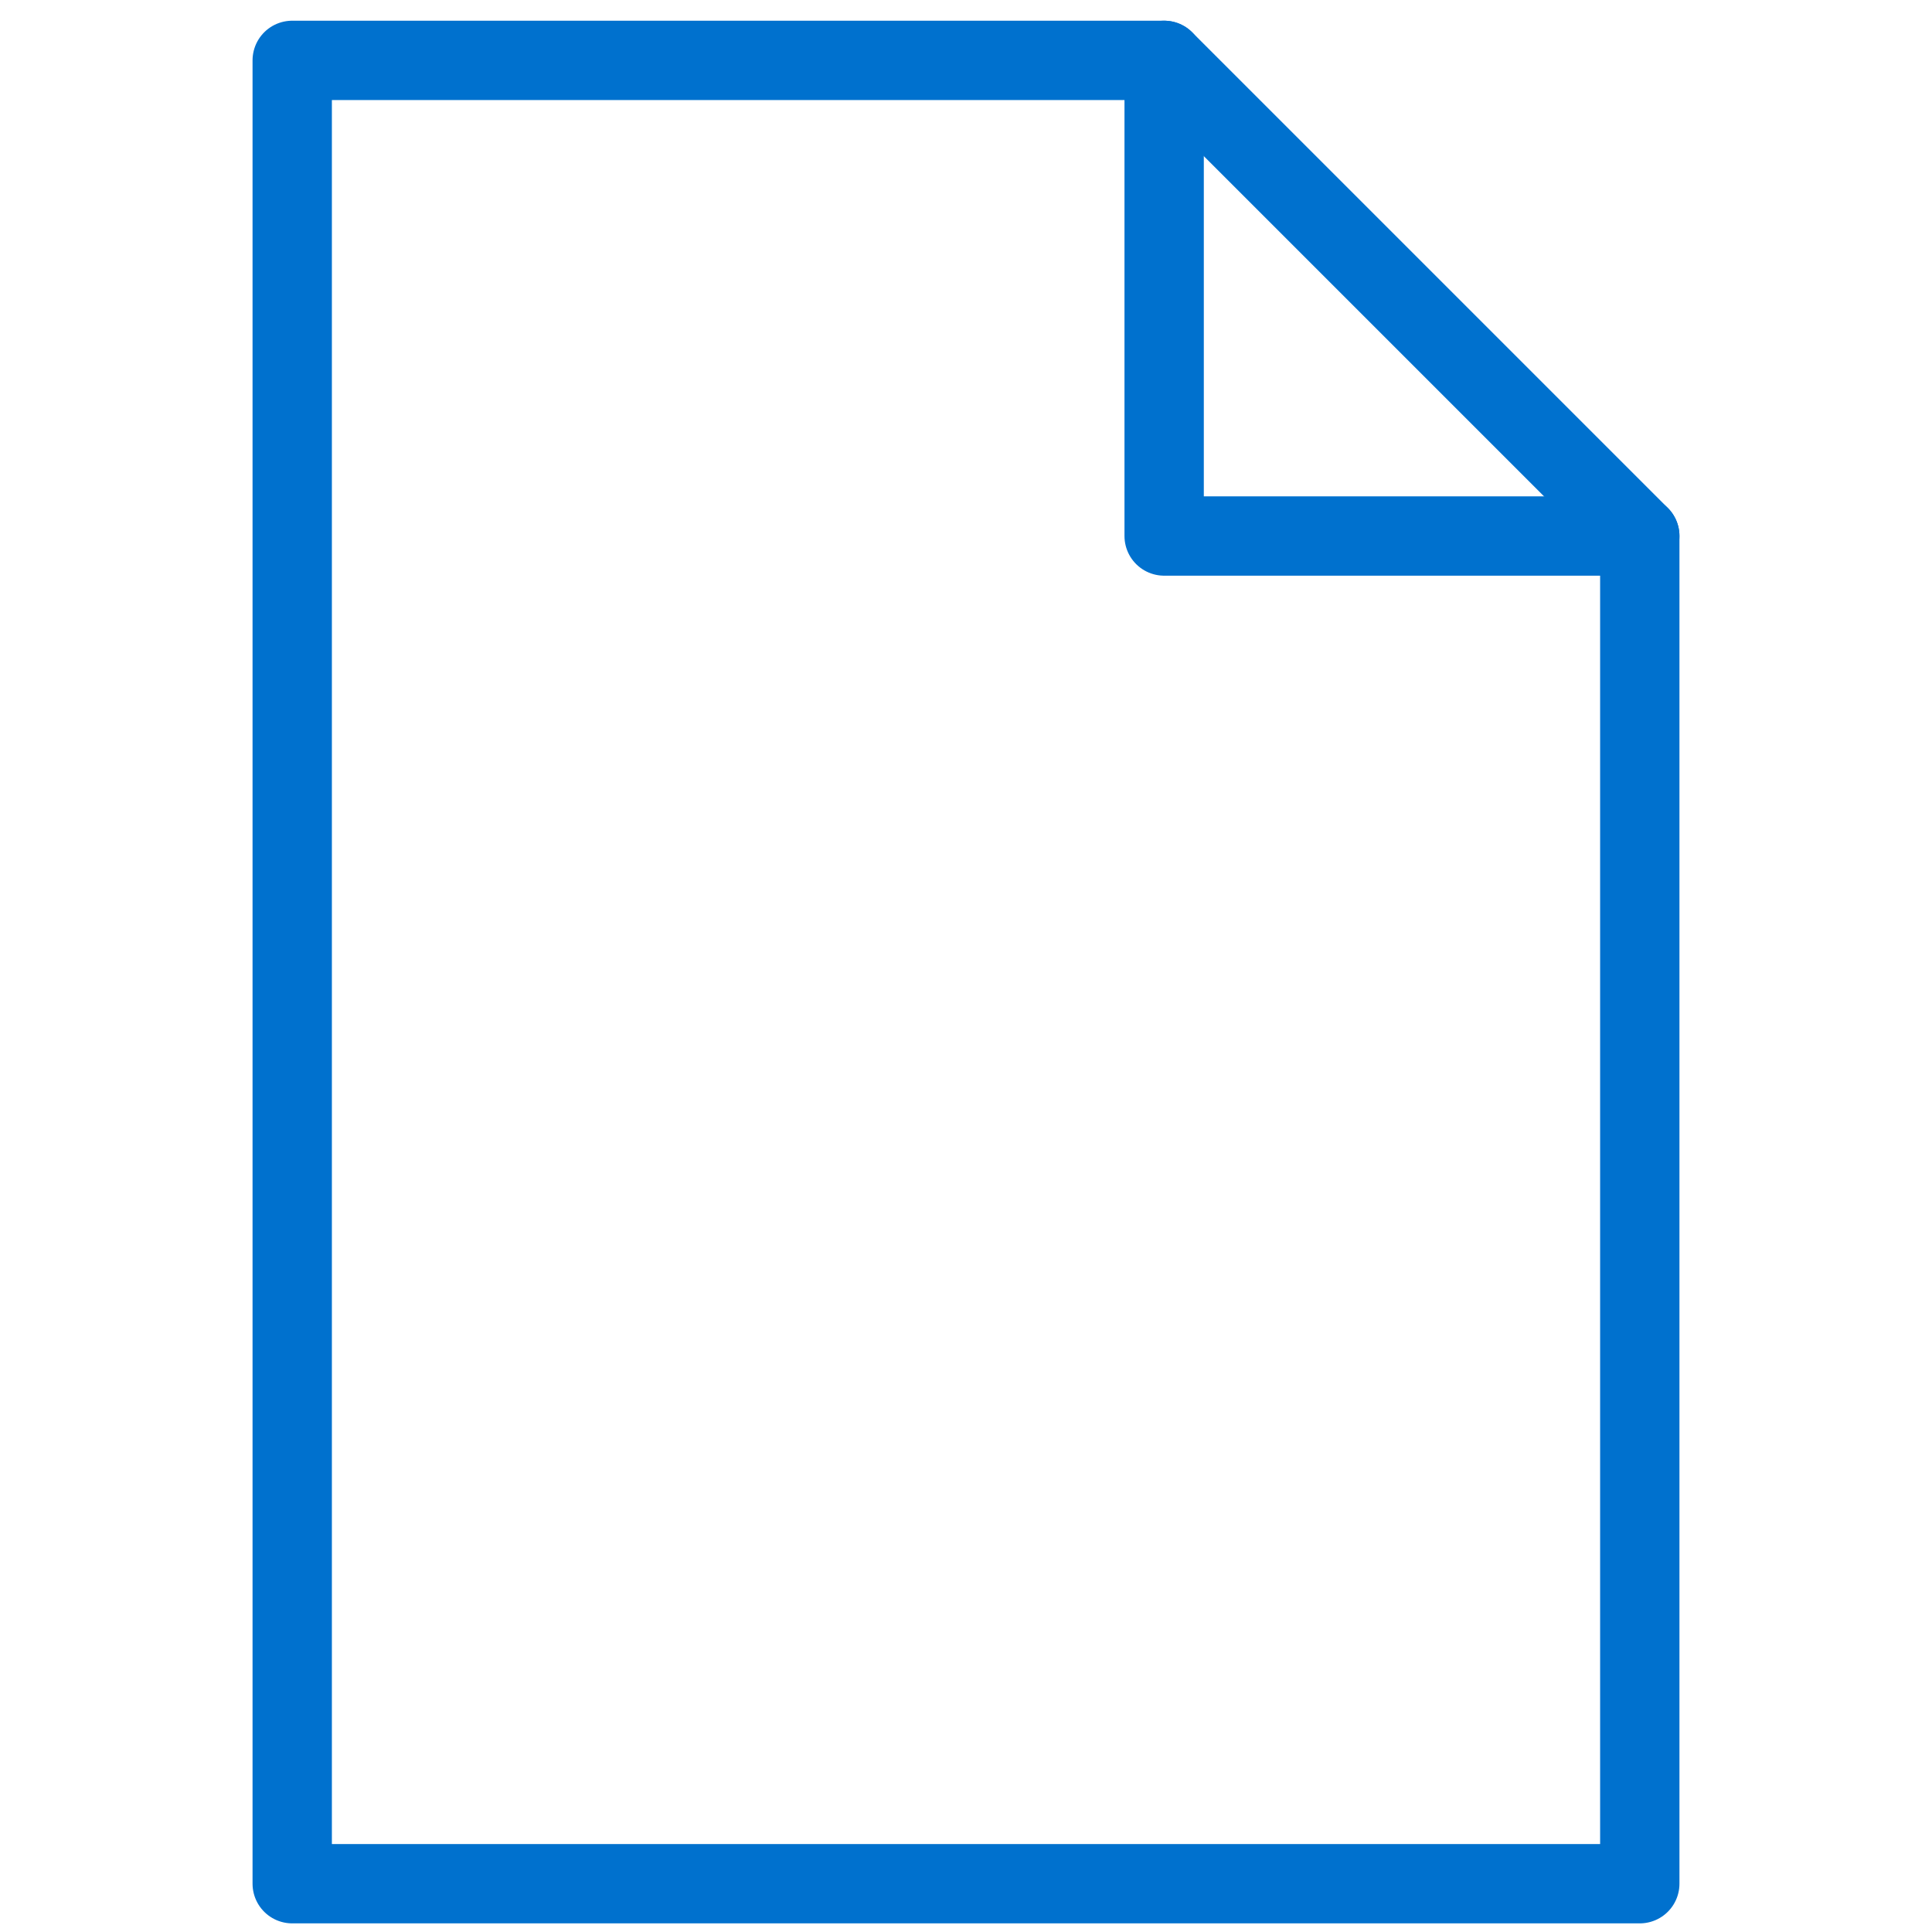 <svg xmlns="http://www.w3.org/2000/svg" viewBox="0 0 160 160"><title>icon</title><polygon points="135.8 156 24.2 156 24.2 5 96.41 5 135.8 44.39 135.8 156" fill="none" stroke="#0071ce" stroke-linecap="round" stroke-linejoin="round" stroke-width="6.57"/><polyline points="96.41 5 96.41 44.39 135.8 44.39" fill="none" stroke="#0071ce" stroke-linecap="round" stroke-linejoin="round" stroke-width="6.57"/></svg>